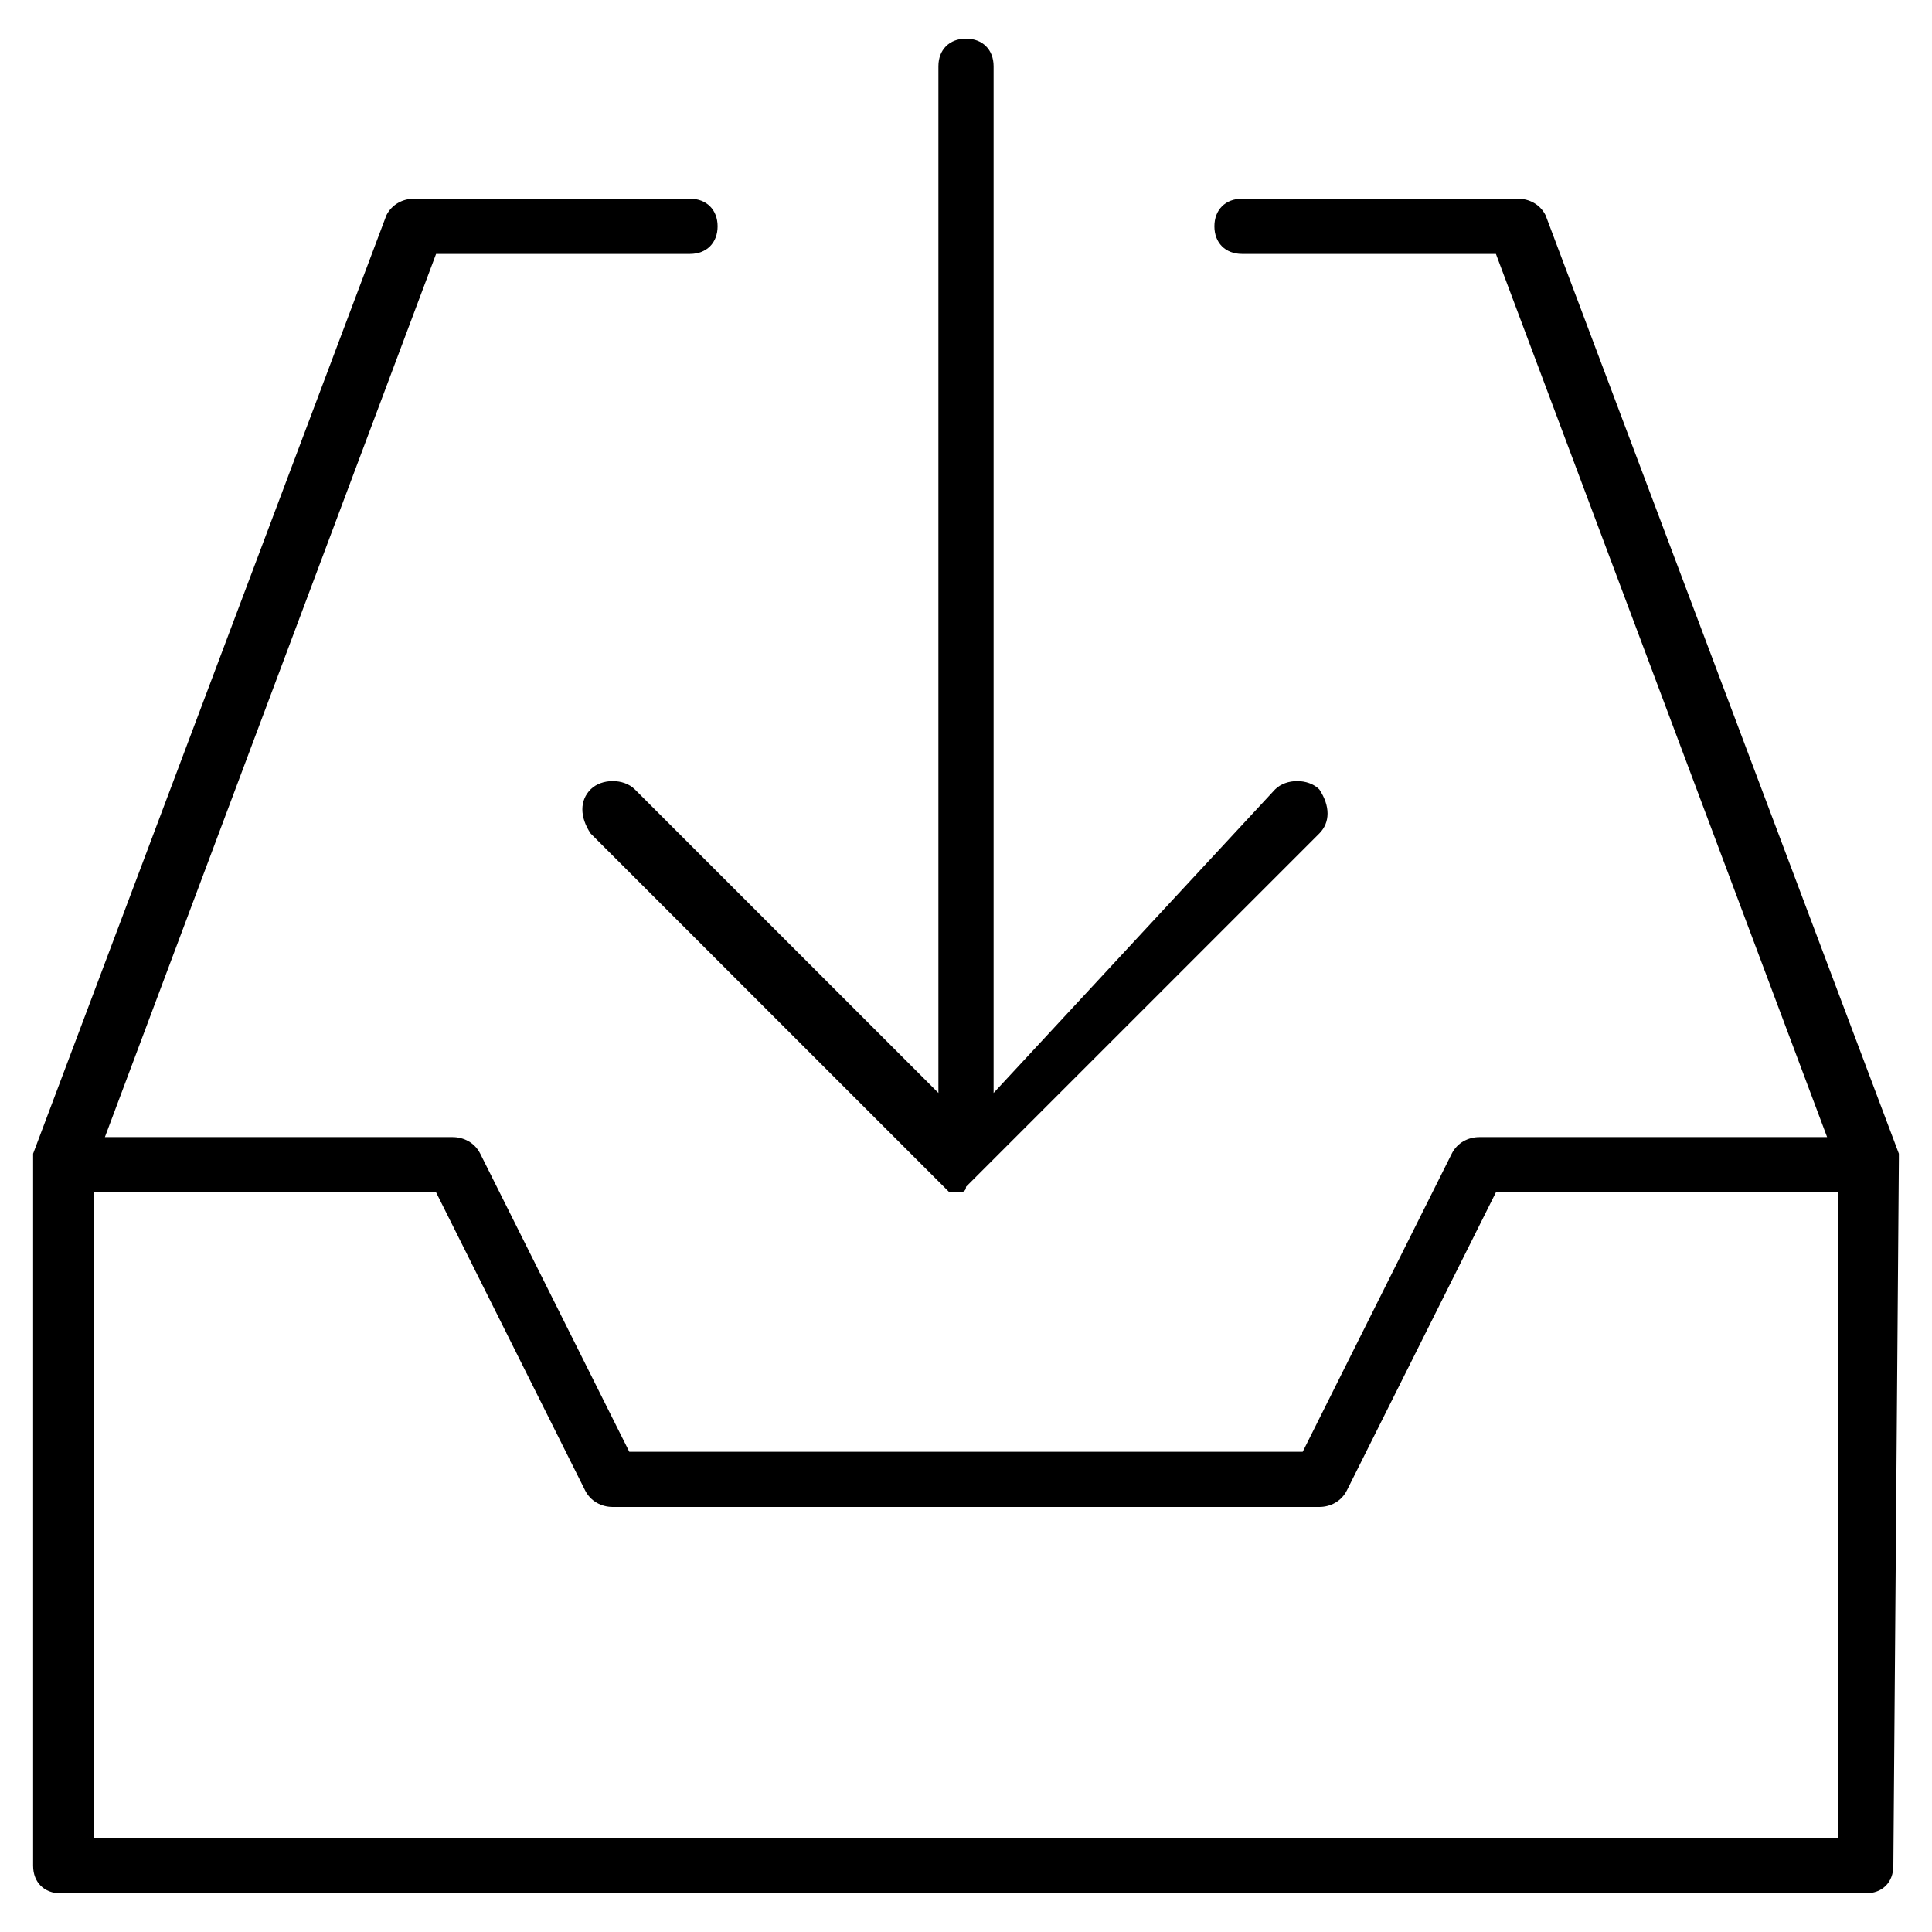 <?xml version="1.0" encoding="utf-8"?>
<!-- Generator: Adobe Illustrator 25.2.3, SVG Export Plug-In . SVG Version: 6.00 Build 0)  -->
<svg version="1.1" id="Icons" xmlns="http://www.w3.org/2000/svg" xmlns:xlink="http://www.w3.org/1999/xlink" x="0px" y="0px"
	 viewBox="0 0 35 35" style="enable-background:new 0 0 35 35;" xml:space="preserve">
<g>
	<path d="M34.4,21C34.4,21,34.4,21,34.4,21C34.4,20.9,34.3,20.9,34.4,21c0-0.1,0-0.1,0-0.1l-6.4-17c-0.1-0.2-0.3-0.3-0.5-0.3h-5
		c-0.3,0-0.5,0.2-0.5,0.5c0,0.3,0.2,0.5,0.5,0.5h4.6l6,16h-6.3c-0.2,0-0.4,0.1-0.5,0.3l-2.7,5.4H11.4l-2.7-5.4
		c-0.1-0.2-0.3-0.3-0.5-0.3H1.9l6-16h4.6c0.3,0,0.5-0.2,0.5-0.5c0-0.3-0.2-0.5-0.5-0.5h-5c-0.2,0-0.4,0.1-0.5,0.3l-6.4,17
		c0,0,0,0,0,0c0,0,0,0,0,0.1c0,0,0,0,0,0c0,0,0,0,0,0l0,12.8c0,0.3,0.2,0.5,0.5,0.5h32.7c0.3,0,0.5-0.2,0.5-0.5L34.4,21
		C34.4,21,34.4,21,34.4,21L34.4,21z M33.3,33.3H1.7V21.6h6.2l2.7,5.4c0.1,0.2,0.3,0.3,0.5,0.3h12.8c0.2,0,0.4-0.1,0.5-0.3l2.7-5.4
		h6.2V33.3z"/>
	<path d="M10.7,14.3c-0.2,0.2-0.2,0.5,0,0.8l6.4,6.4c0,0,0,0,0.1,0.1c0,0,0,0,0,0l0,0c0,0,0,0,0,0c0,0,0,0,0,0l0,0c0,0,0,0,0,0
		c0.1,0,0.1,0,0.2,0c0,0,0,0,0,0l0,0c0,0,0,0,0,0c0,0,0,0,0,0l0,0c0,0,0,0,0,0c0,0,0.1,0,0.1-0.1l0,0l6.4-6.4c0.2-0.2,0.2-0.5,0-0.8
		c-0.2-0.2-0.6-0.2-0.8,0L18,19.8V1.2c0-0.3-0.2-0.5-0.5-0.5S17,0.9,17,1.2v18.6l-5.5-5.5C11.3,14.1,10.9,14.1,10.7,14.3z"/>
</g>
</svg>
